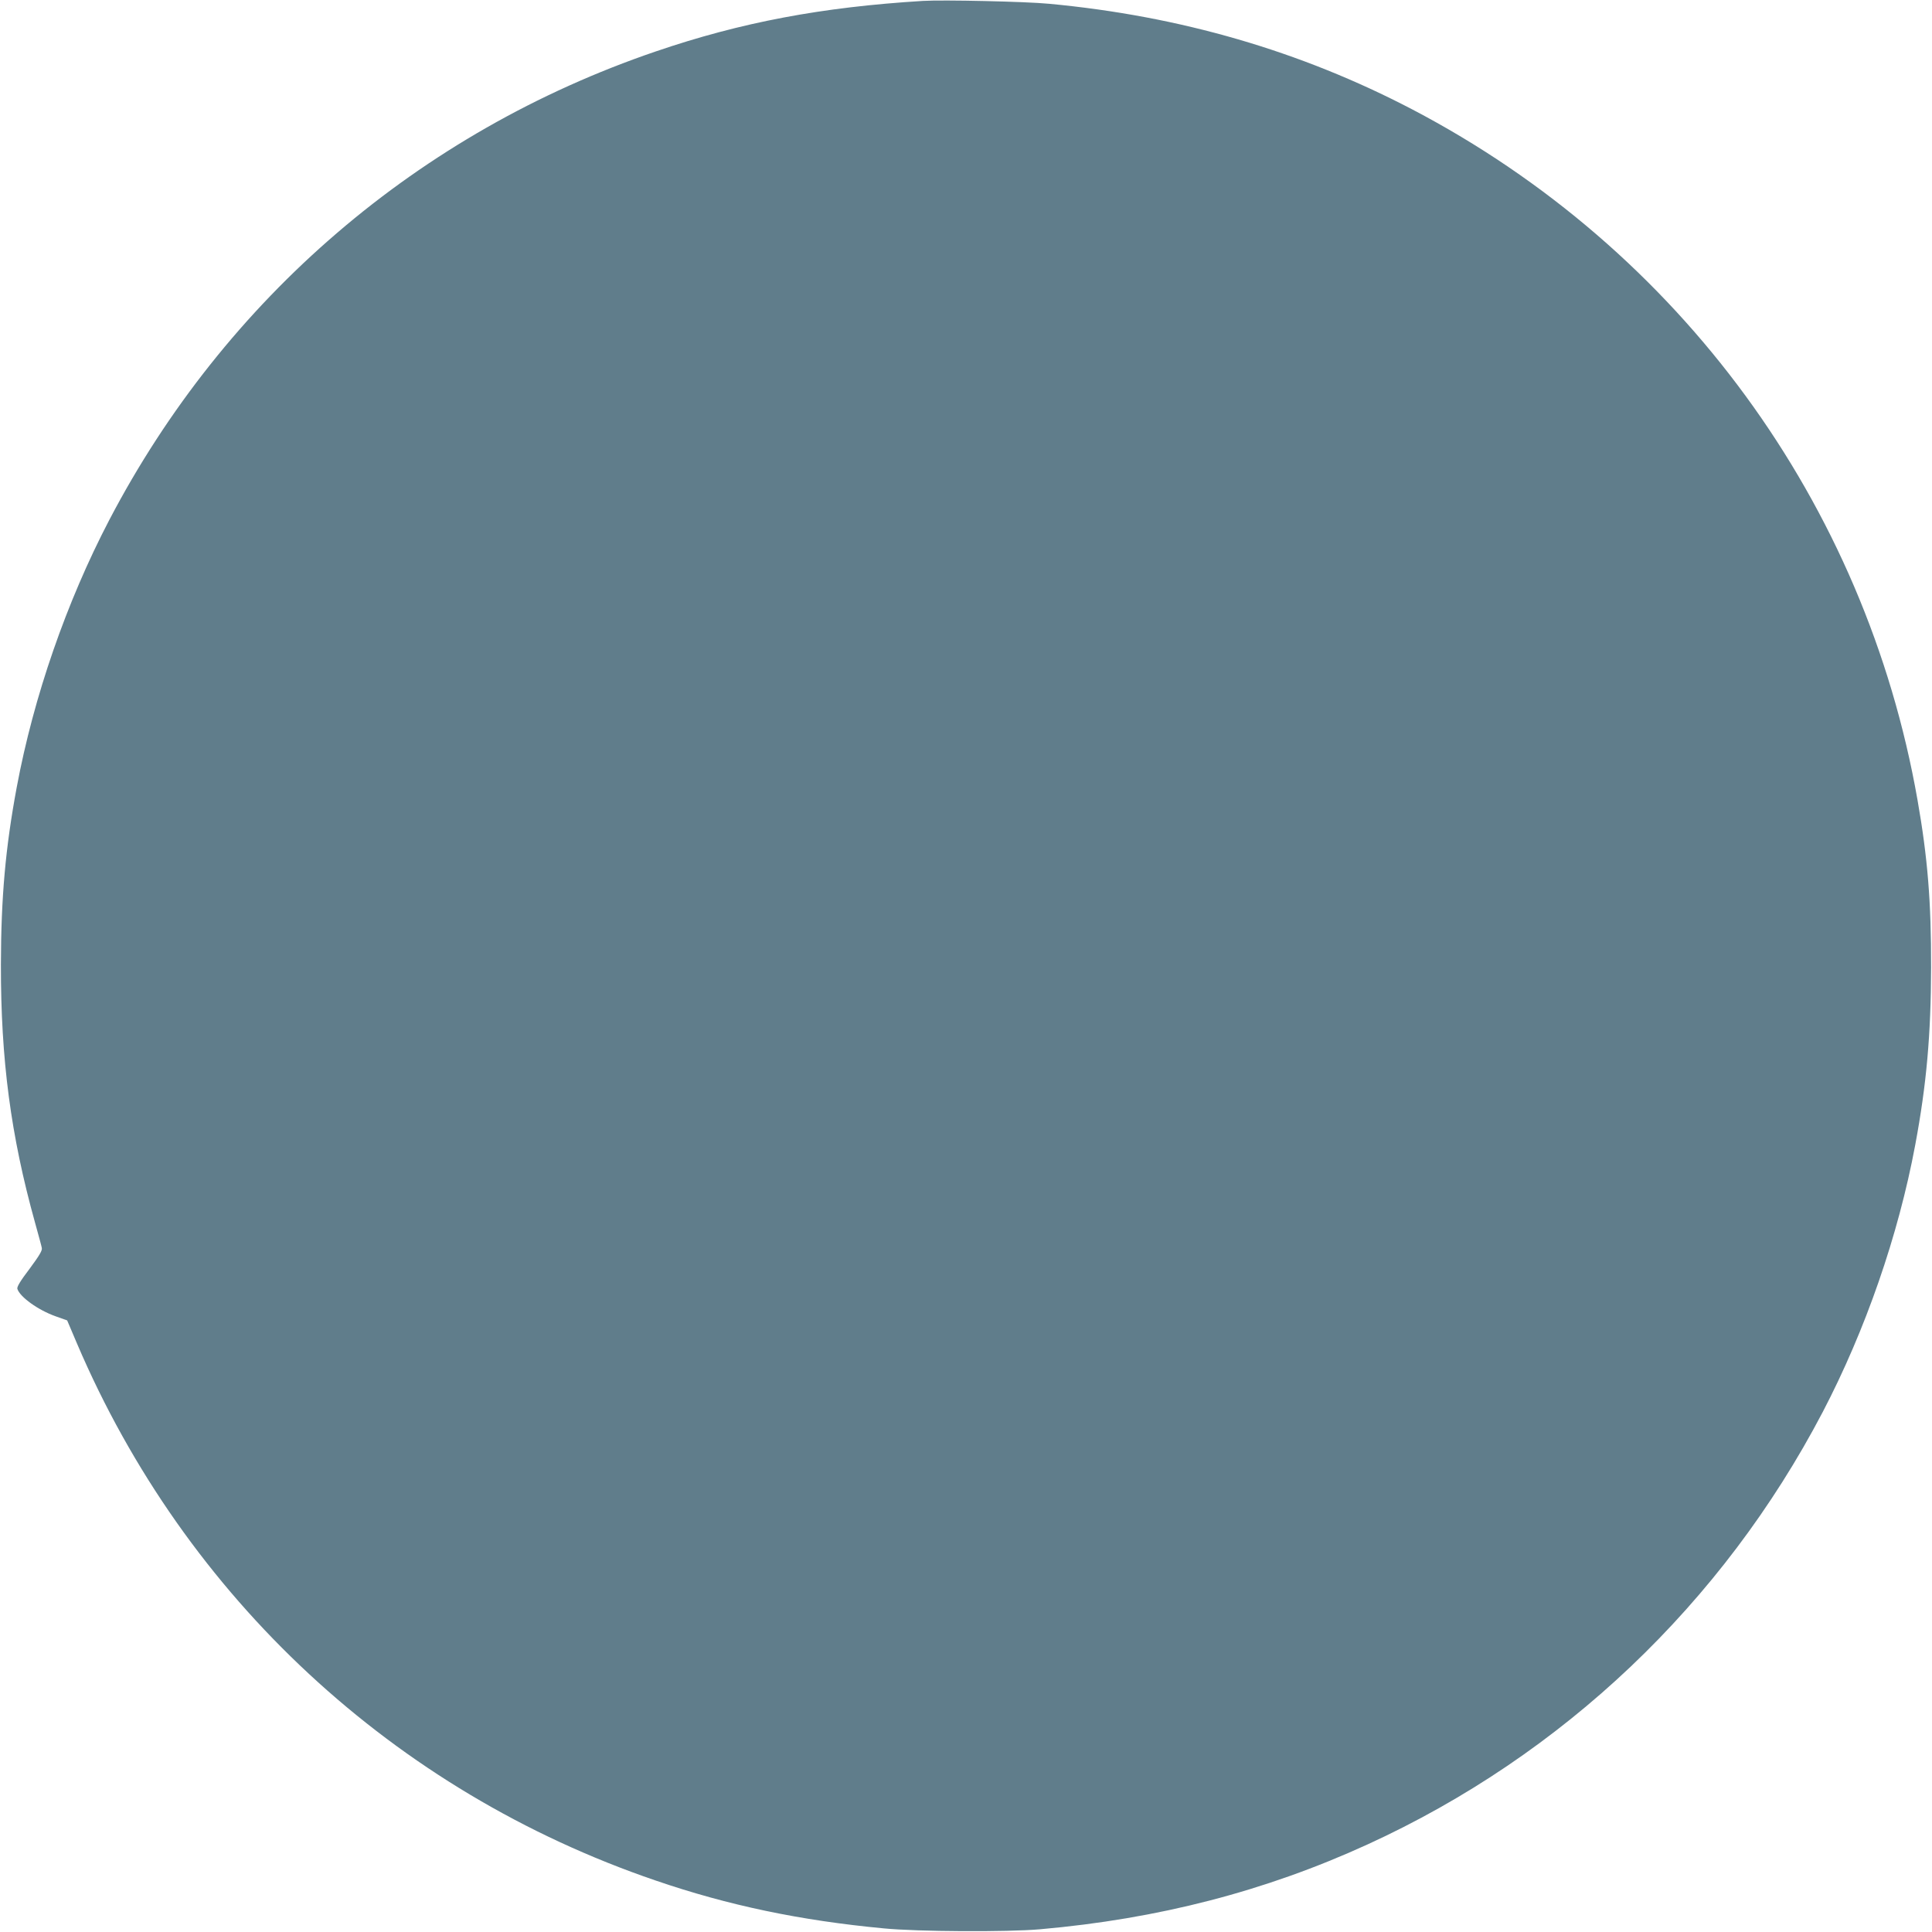 <?xml version="1.0" standalone="no"?>
<!DOCTYPE svg PUBLIC "-//W3C//DTD SVG 20010904//EN"
 "http://www.w3.org/TR/2001/REC-SVG-20010904/DTD/svg10.dtd">
<svg version="1.0" xmlns="http://www.w3.org/2000/svg"
 width="1280pt" height="1280pt" viewBox="0 0 1280 1280"
 preserveAspectRatio="xMidYMid meet">
<g transform="translate(0,1280) scale(0.1,-0.1)"
fill="#607d8b" stroke="none">
<path d="M6115 12794 c-671 -41 -1206 -142 -1771 -335 -1569 -535 -2852 -1635
-3620 -3104 -283 -542 -501 -1170 -613 -1770 -75 -402 -104 -730 -105 -1175
-1 -630 65 -1131 226 -1710 22 -80 43 -155 45 -168 4 -17 -16 -50 -81 -138
-61 -80 -85 -120 -81 -133 17 -54 138 -141 254 -182 l76 -27 65 -153 c719
-1684 2101 -2967 3834 -3558 481 -165 959 -265 1511 -317 223 -22 818 -25
1035 -6 785 69 1492 252 2170 562 1296 593 2352 1597 3016 2865 283 542 501
1170 613 1770 75 402 104 730 105 1175 1 437 -23 729 -90 1110 -345 1966
-1577 3649 -3349 4576 -739 386 -1537 618 -2405 699 -155 15 -703 27 -835 19z"/>
</g>
</svg>
